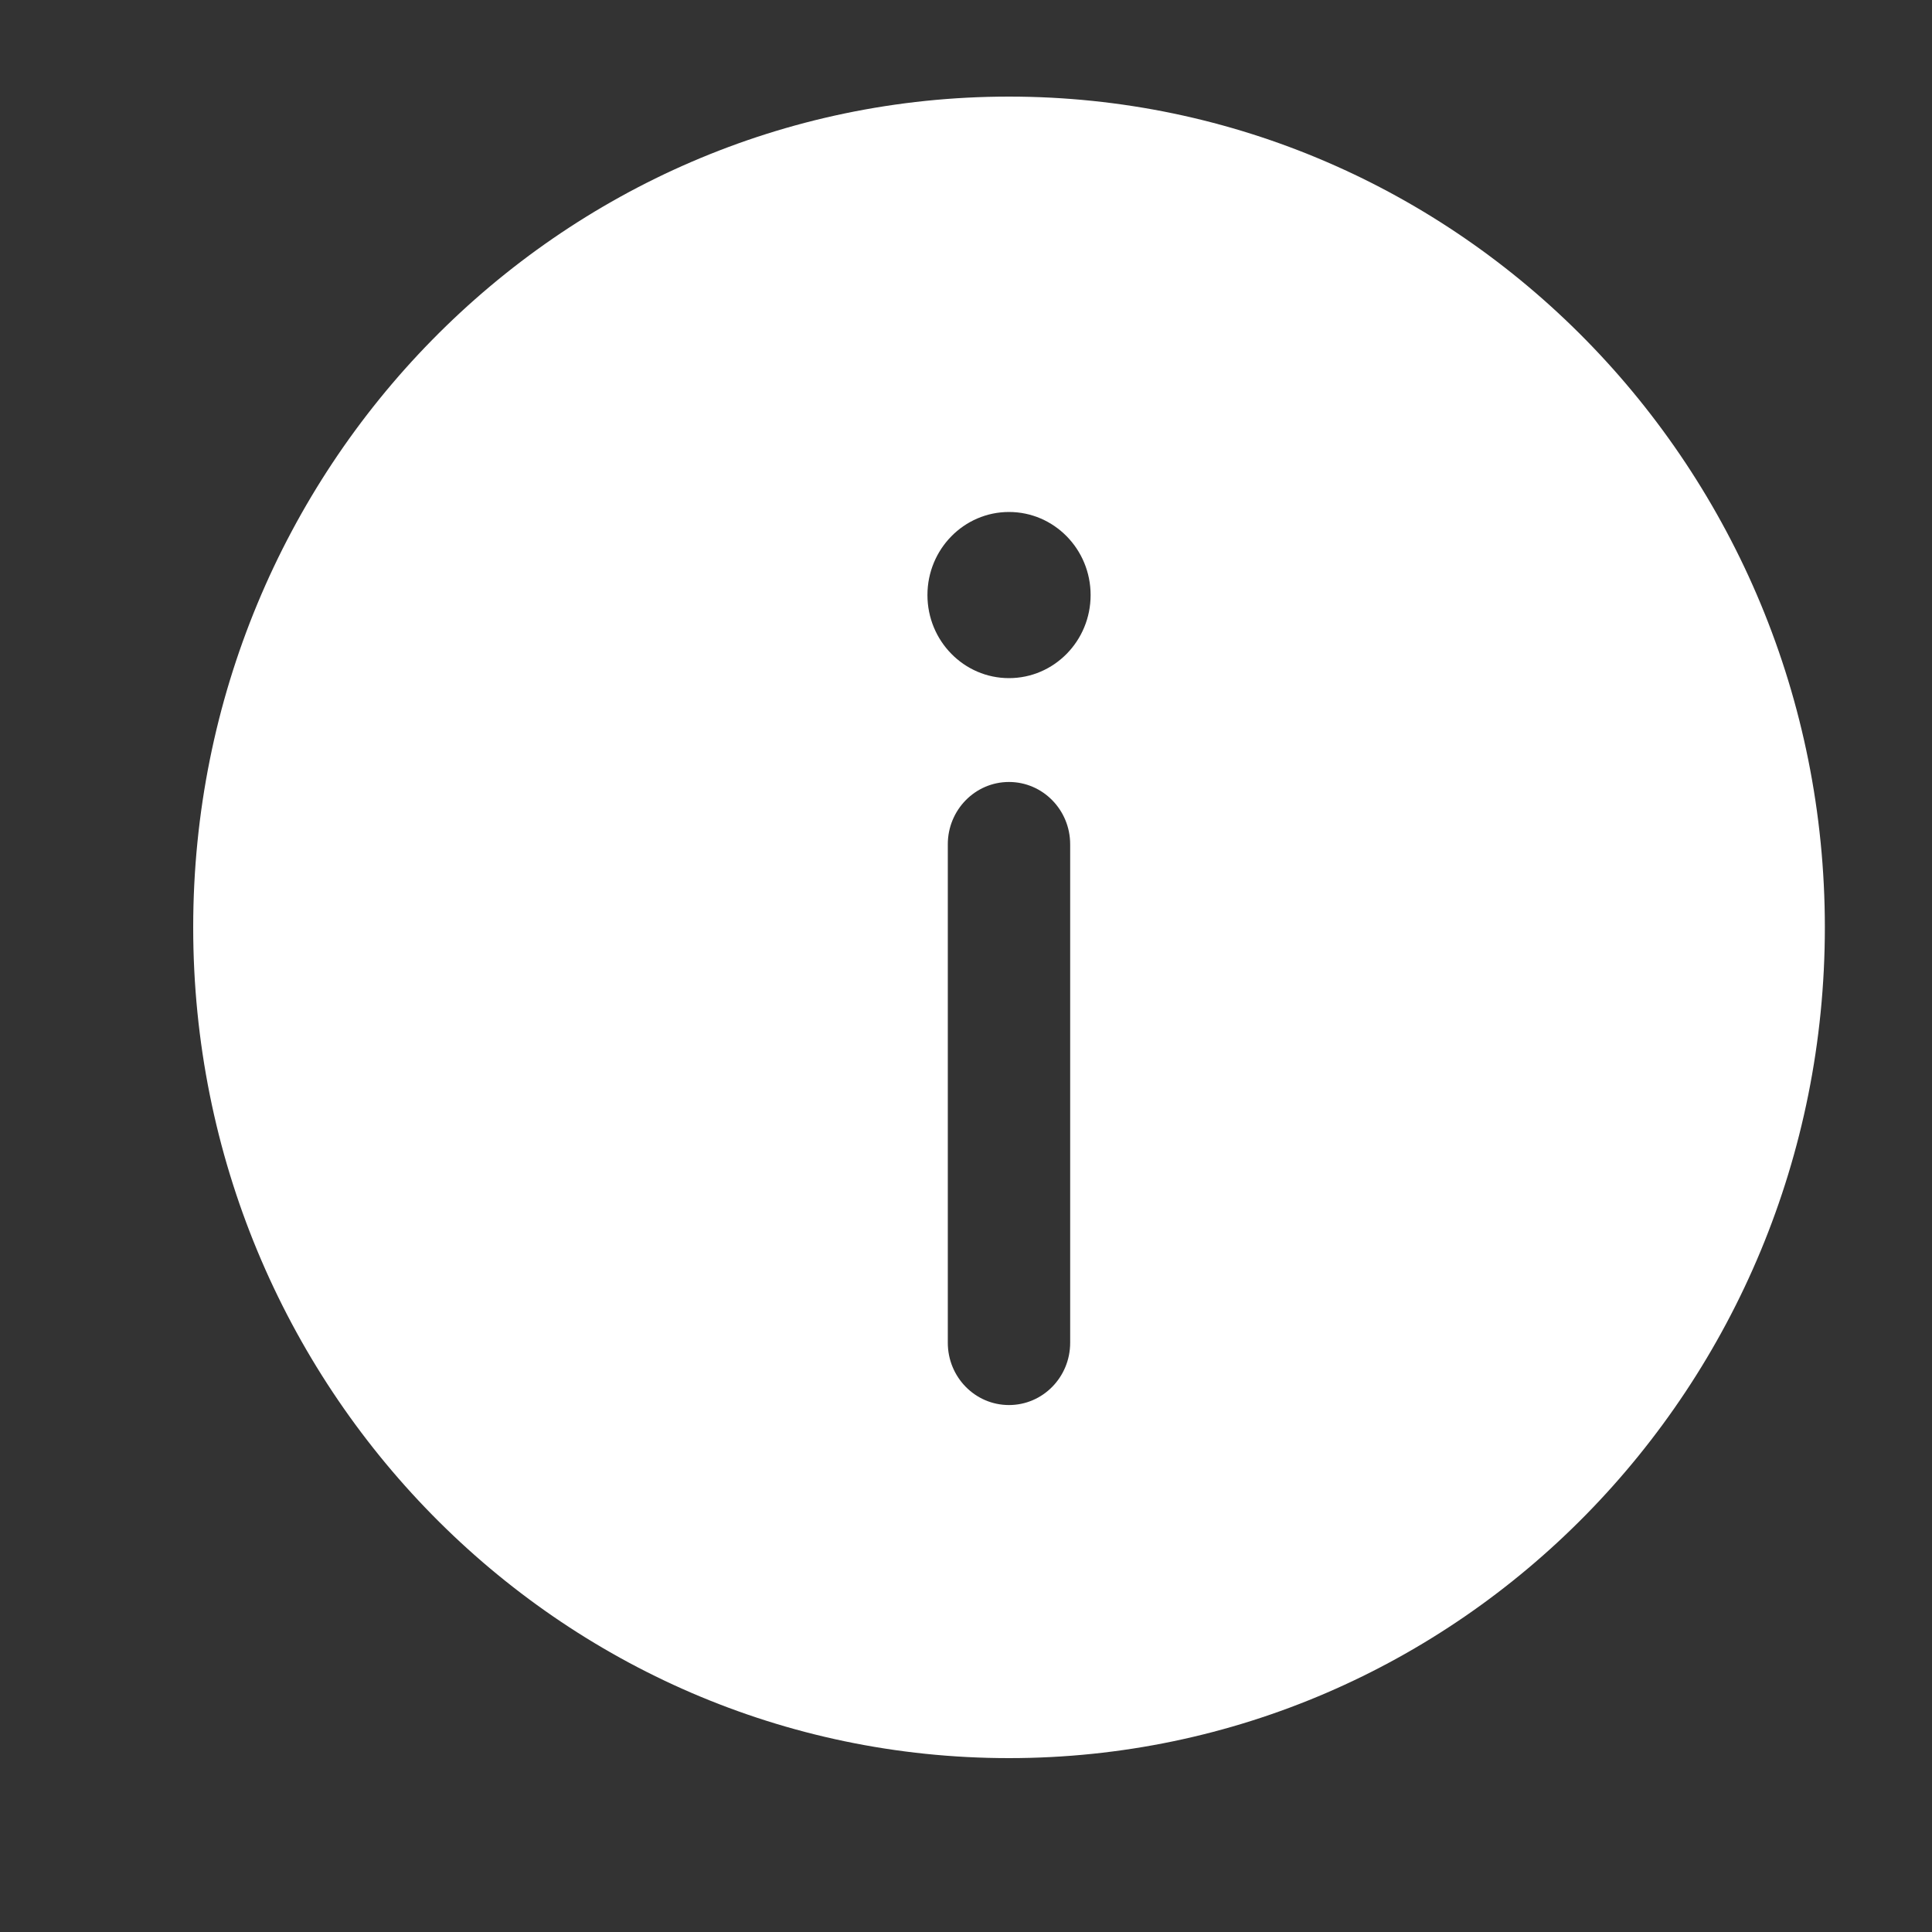 <svg width="24" height="24" viewBox="0 0 24 24" fill="none" xmlns="http://www.w3.org/2000/svg">
<rect x="0" y="0" width="24" height="24" fill="#333333" stroke="none"/>
<path fill-rule="evenodd" clip-rule="evenodd" d="M22.669 11.52C22.669 17.22 18.131 21.84 12.534 21.84C6.937 21.84 2.4 17.22 2.4 11.52C2.4 5.821 6.937 1.2 12.534 1.2C18.131 1.2 22.669 5.821 22.669 11.52ZM12.534 9.714C12.954 9.714 13.294 10.061 13.294 10.488V16.68C13.294 17.108 12.954 17.454 12.534 17.454C12.114 17.454 11.774 17.108 11.774 16.68V10.488C11.774 10.061 12.114 9.714 12.534 9.714ZM12.534 8.424C13.094 8.424 13.548 7.962 13.548 7.392C13.548 6.822 13.094 6.36 12.534 6.36C11.975 6.36 11.521 6.822 11.521 7.392C11.521 7.962 11.975 8.424 12.534 8.424Z" fill="white"/>
</svg>
